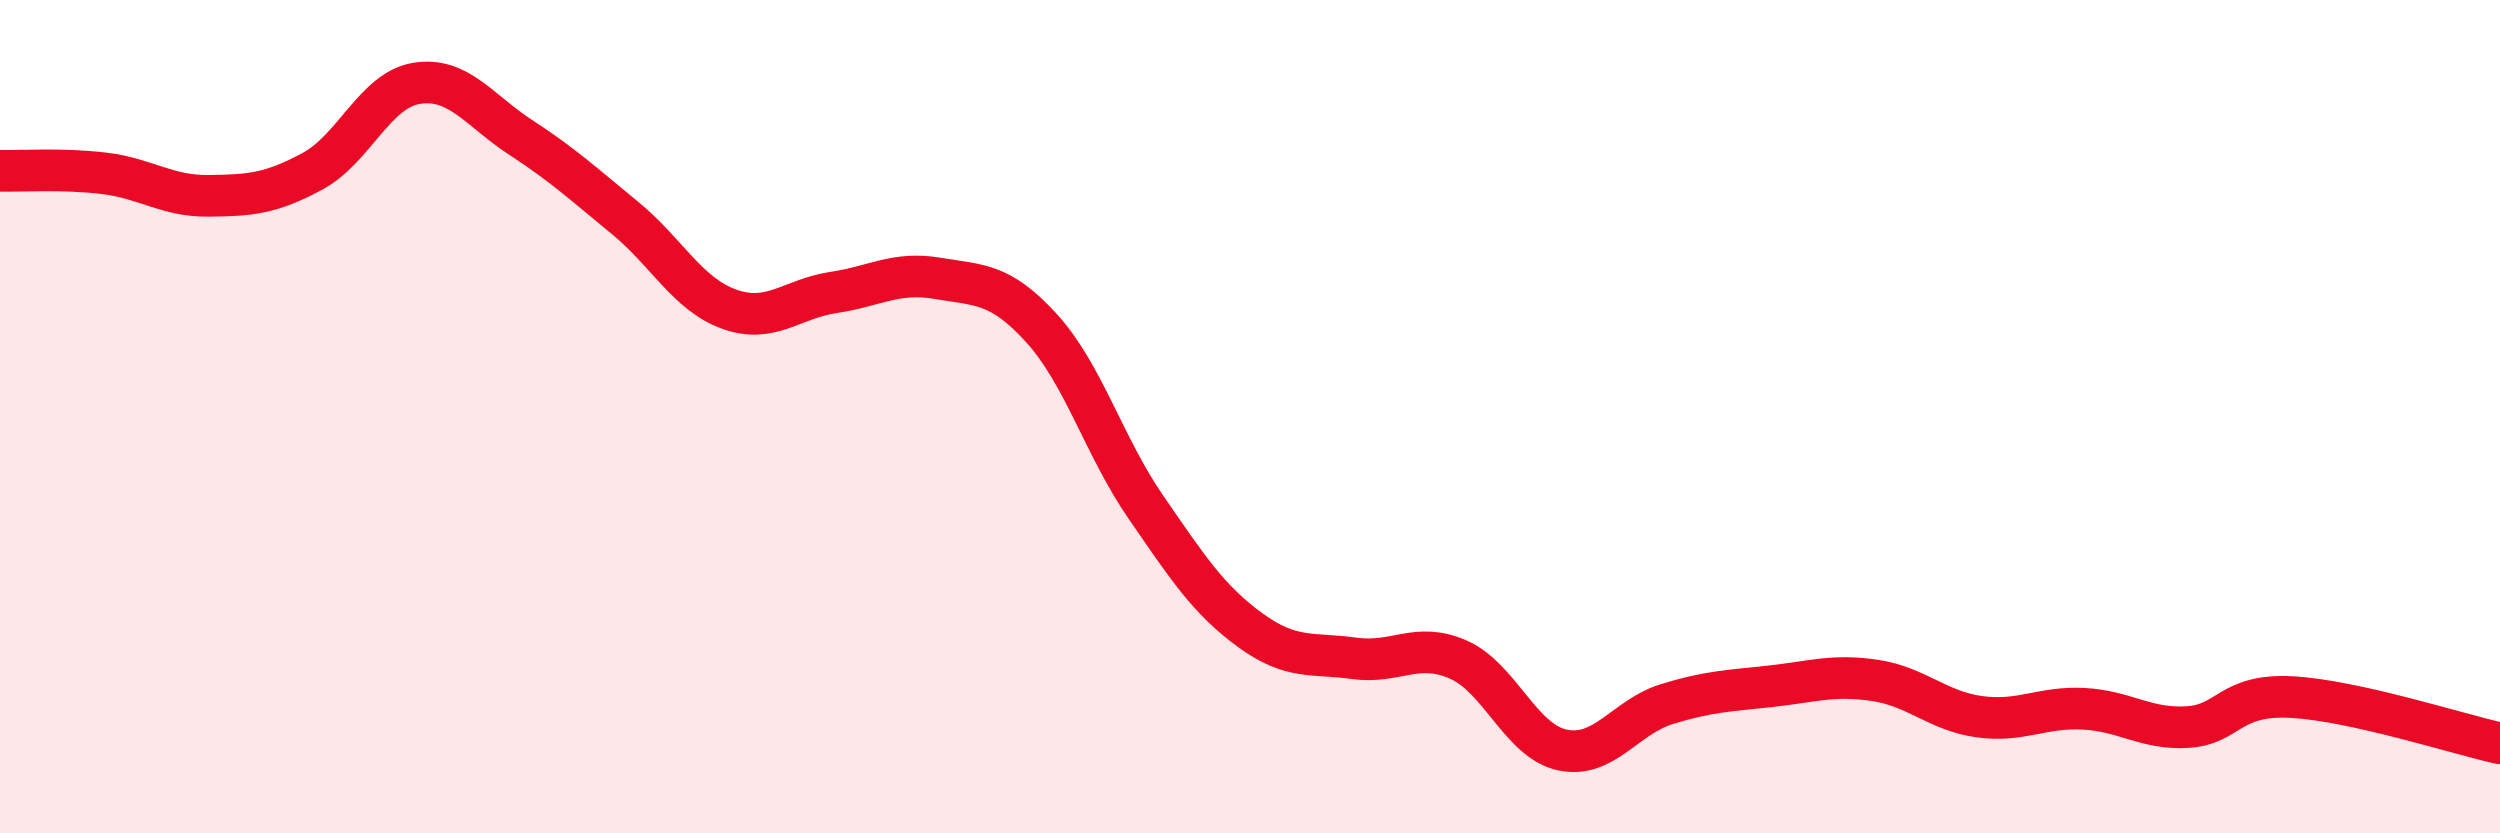 
    <svg width="60" height="20" viewBox="0 0 60 20" xmlns="http://www.w3.org/2000/svg">
      <path
        d="M 0,4.1 C 0.5,4.11 1.5,4.04 2.5,4.16 C 3.5,4.28 4,4.71 5,4.7 C 6,4.69 6.5,4.65 7.5,4.11 C 8.5,3.57 9,2.16 10,2 C 11,1.84 11.5,2.65 12.5,3.3 C 13.5,3.95 14,4.41 15,5.23 C 16,6.05 16.5,7.06 17.5,7.42 C 18.5,7.78 19,7.17 20,7.02 C 21,6.87 21.5,6.51 22.5,6.68 C 23.5,6.85 24,6.78 25,7.88 C 26,8.98 26.5,10.72 27.5,12.17 C 28.5,13.62 29,14.39 30,15.12 C 31,15.85 31.5,15.66 32.5,15.8 C 33.5,15.94 34,15.39 35,15.83 C 36,16.27 36.5,17.79 37.5,18 C 38.5,18.21 39,17.21 40,16.9 C 41,16.59 41.5,16.58 42.5,16.47 C 43.5,16.36 44,16.18 45,16.33 C 46,16.48 46.5,17.06 47.5,17.2 C 48.5,17.34 49,16.96 50,17.01 C 51,17.06 51.5,17.51 52.5,17.45 C 53.5,17.39 53.5,16.65 55,16.73 C 56.5,16.81 59,17.62 60,17.84L60 20L0 20Z"
        fill="#EB0A25"
        opacity="0.1"
        stroke-linecap="round"
        stroke-linejoin="round"
      />
      <path
        d="M 0,4.1 C 0.5,4.11 1.5,4.04 2.5,4.16 C 3.5,4.28 4,4.71 5,4.7 C 6,4.69 6.5,4.65 7.5,4.11 C 8.5,3.57 9,2.16 10,2 C 11,1.84 11.5,2.65 12.5,3.3 C 13.5,3.95 14,4.41 15,5.23 C 16,6.05 16.5,7.06 17.5,7.42 C 18.5,7.78 19,7.17 20,7.02 C 21,6.87 21.5,6.51 22.5,6.68 C 23.5,6.85 24,6.78 25,7.88 C 26,8.98 26.5,10.72 27.5,12.17 C 28.5,13.62 29,14.39 30,15.12 C 31,15.85 31.5,15.66 32.5,15.8 C 33.5,15.94 34,15.39 35,15.83 C 36,16.27 36.5,17.79 37.5,18 C 38.5,18.21 39,17.21 40,16.9 C 41,16.59 41.5,16.58 42.5,16.47 C 43.5,16.36 44,16.18 45,16.33 C 46,16.48 46.5,17.06 47.5,17.2 C 48.5,17.34 49,16.96 50,17.01 C 51,17.06 51.5,17.51 52.5,17.45 C 53.5,17.39 53.5,16.65 55,16.73 C 56.5,16.81 59,17.62 60,17.84"
        stroke="#EB0A25"
        stroke-width="1"
        fill="none"
        stroke-linecap="round"
        stroke-linejoin="round"
      />
    </svg>
  